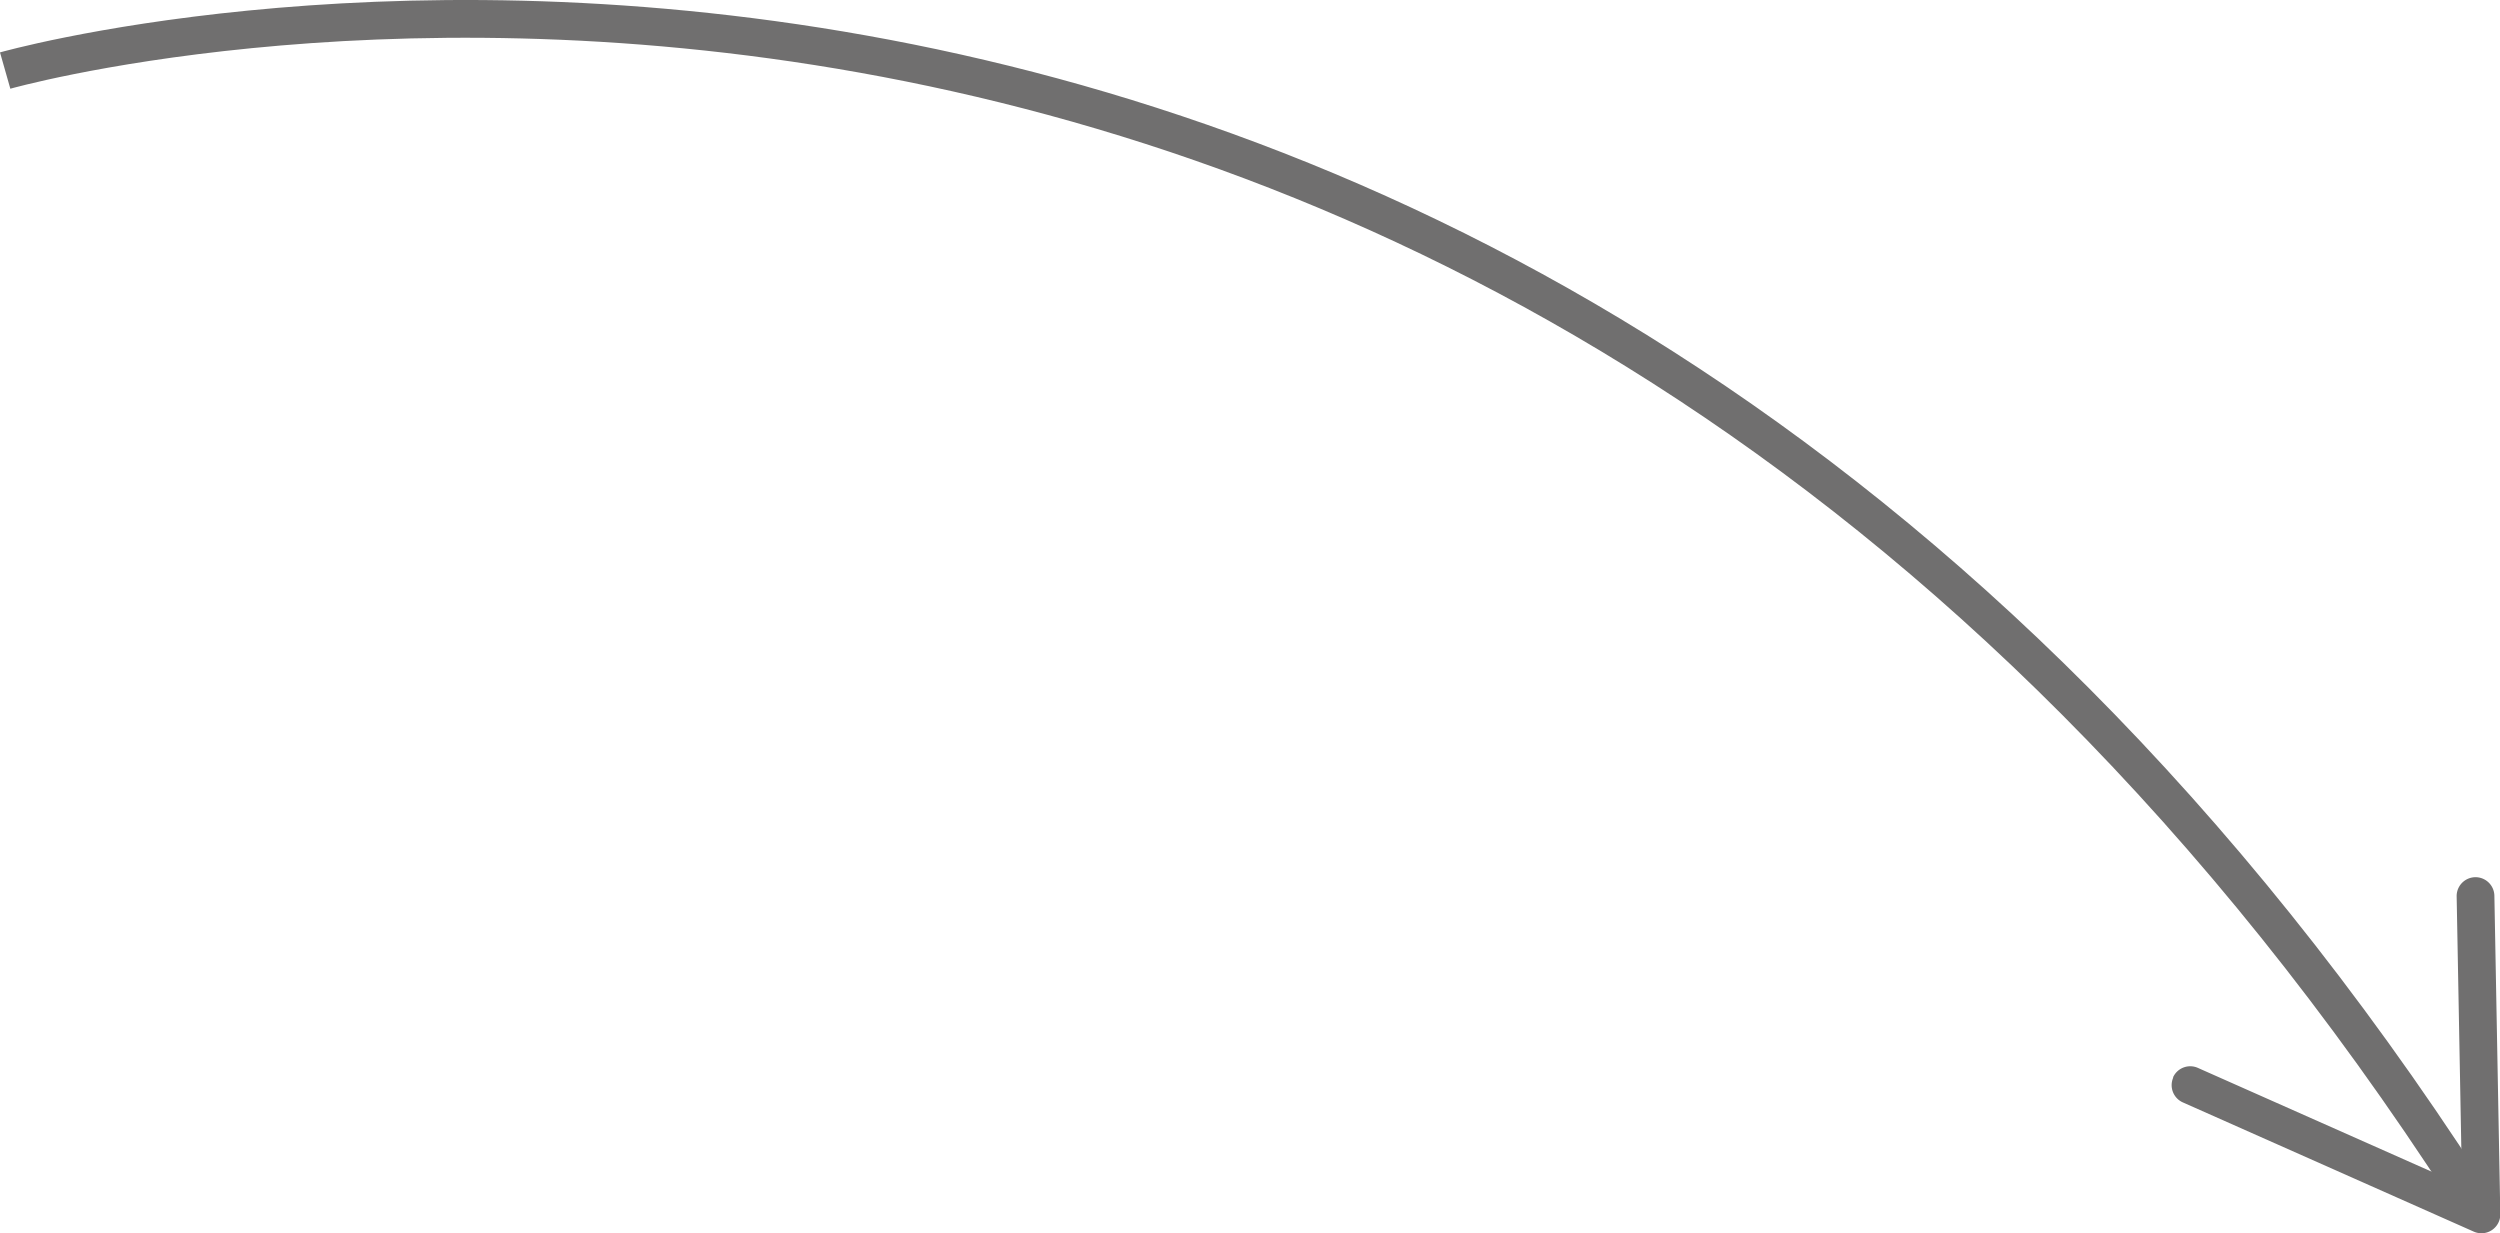 <?xml version="1.0" encoding="UTF-8"?> <svg xmlns="http://www.w3.org/2000/svg" width="23.378mm" height="11.533mm" viewBox="0 0 66.268 32.691"> <title>Ресурс 32</title> <g id="Слой_2" data-name="Слой 2"> <g id="Слой_1-2" data-name="Слой 1"> <path d="M.137,1.87S39.038-9.2,65.4,31.593" style="fill:none;stroke:#706f6f;stroke-miterlimit:10;stroke-width:1.001px"></path> <path d="M57.6,28.56a.5.5,0,0,1,.661-.253l7,3.108-.142-7.654a.5.5,0,1,1,1-.018l.157,8.438a.5.5,0,0,1-.7.467l-7.713-3.426a.5.5,0,0,1-.255-.662Z" style="fill:#706f6f"></path> </g> </g> </svg> 